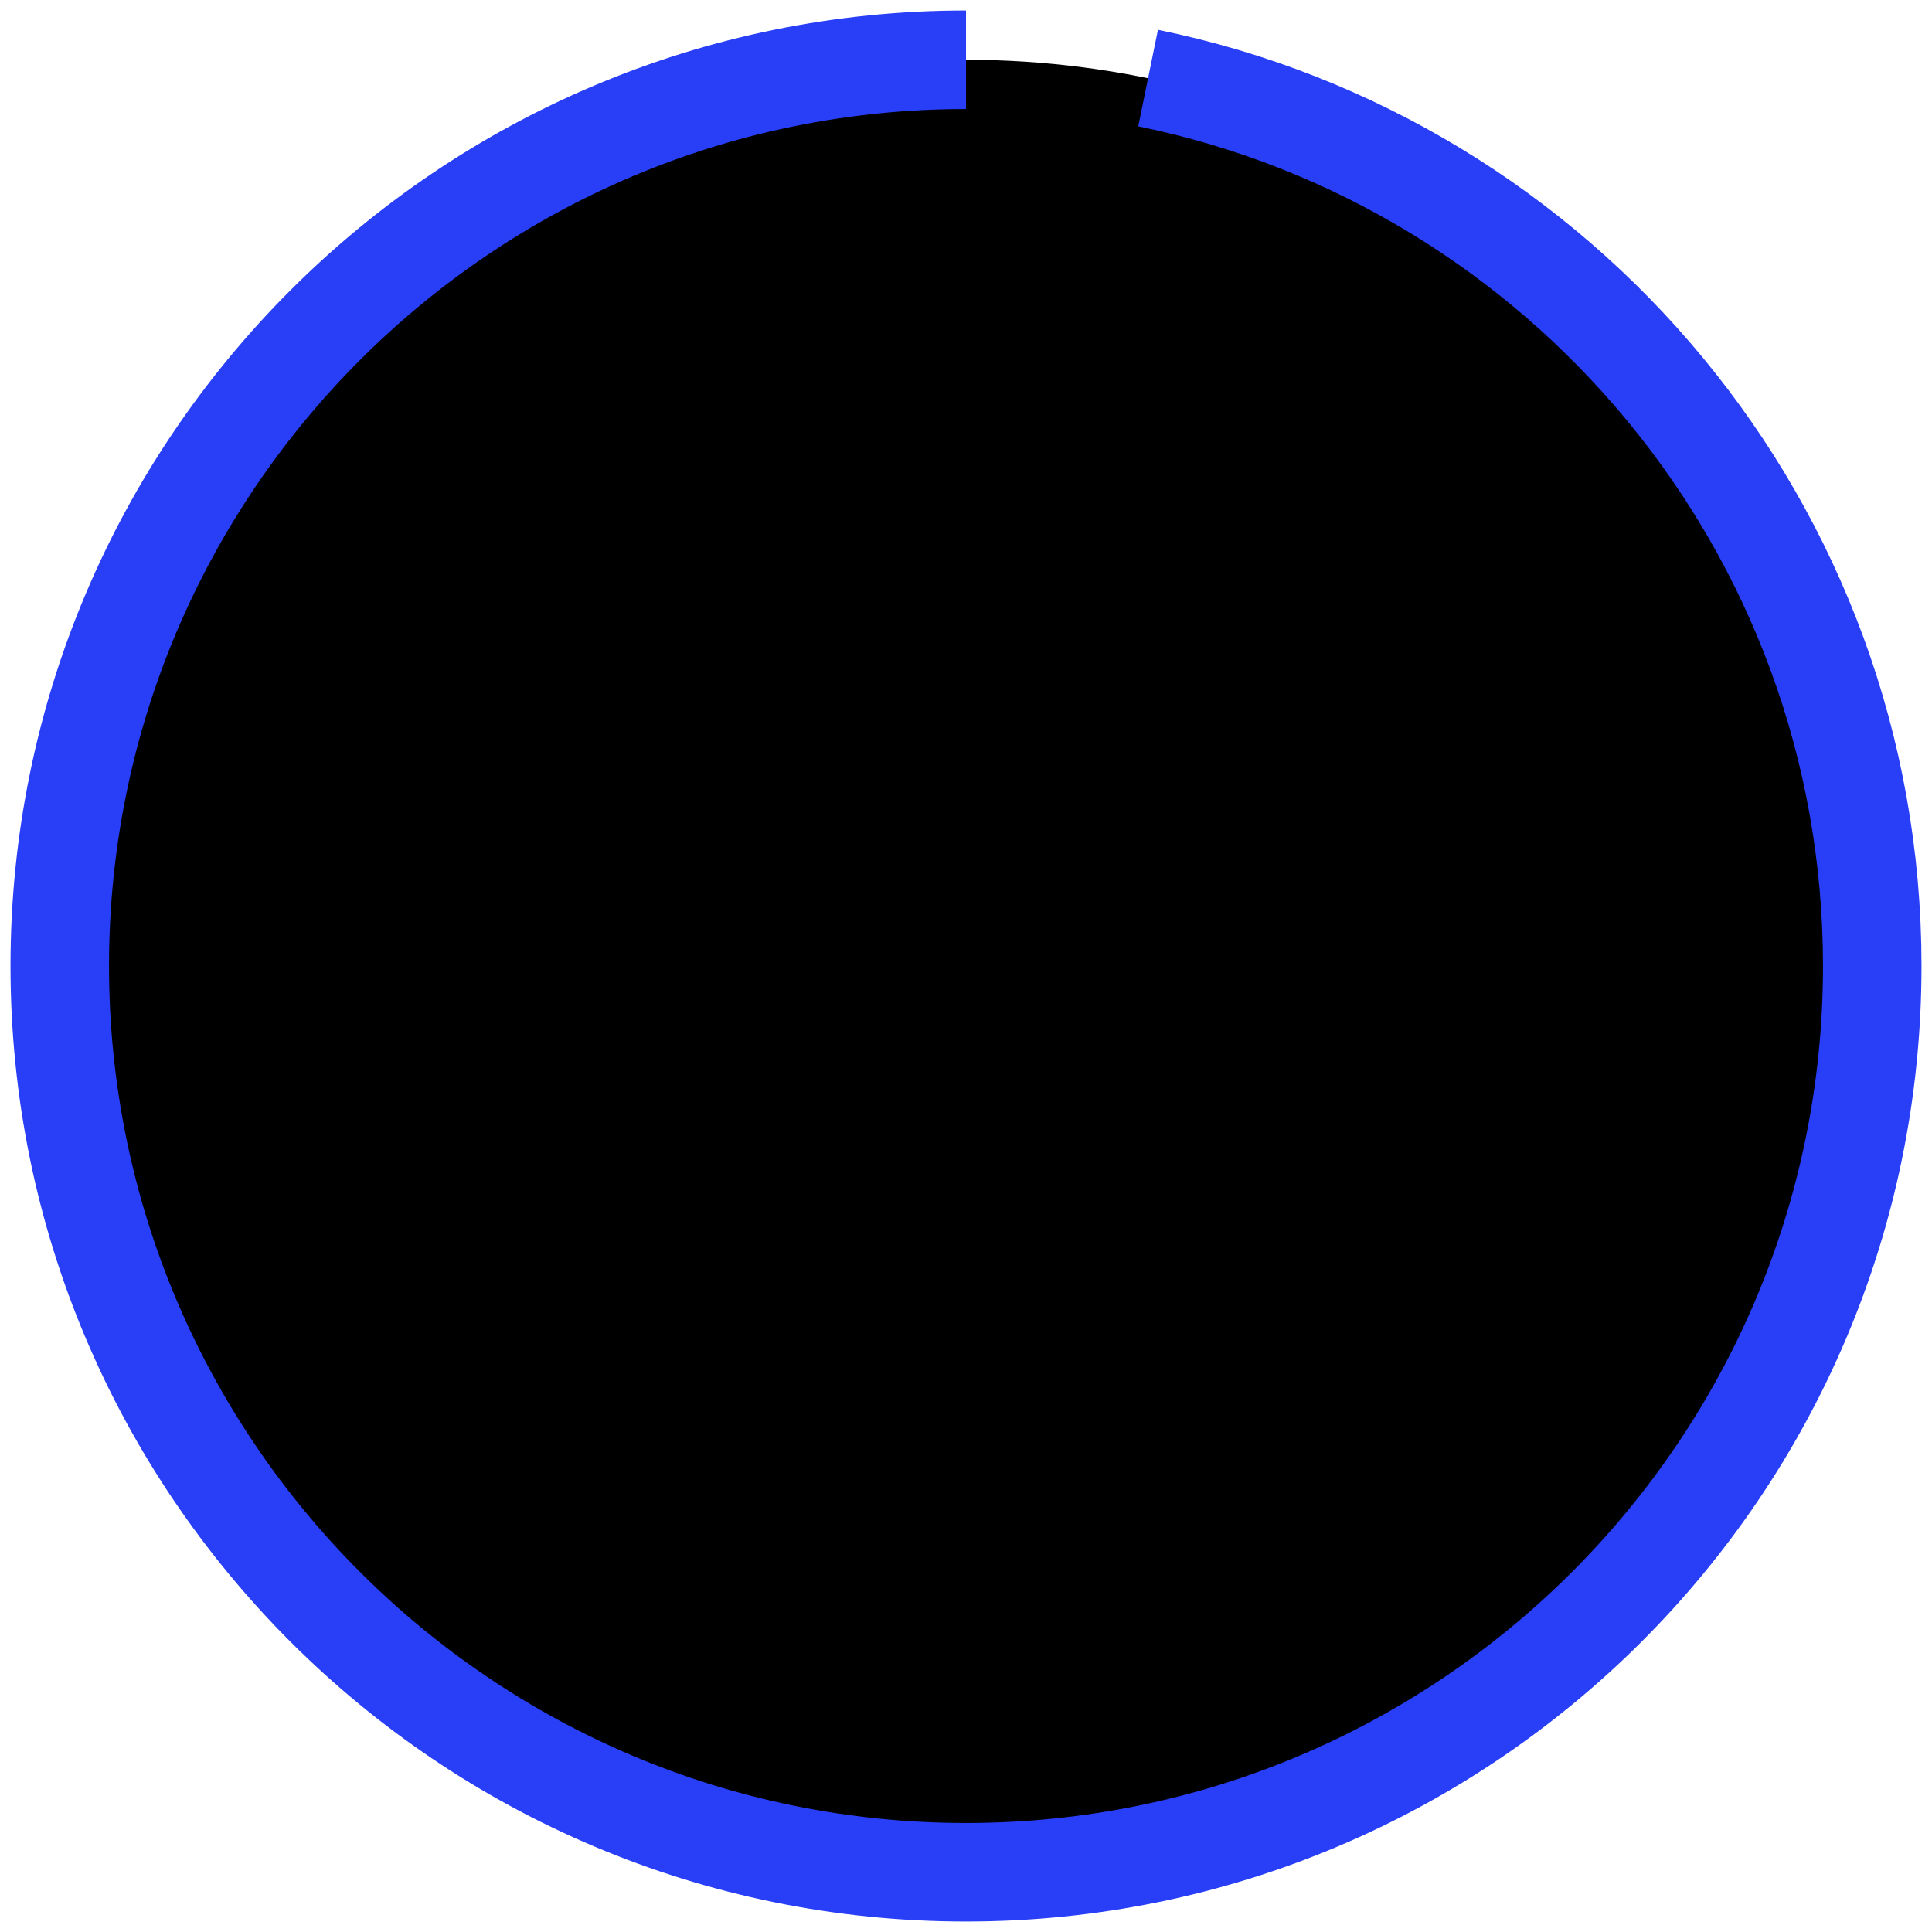 <svg width="97" height="97" viewBox="0 0 97 97" fill="none" xmlns="http://www.w3.org/2000/svg">
<circle cx="48.5" cy="48.5" r="45.5" fill="black"/>
<path d="M48.5 3C23.371 3 3 23.371 3 48.5C3 73.629 23.371 94 48.5 94C73.629 94 94 73.629 94 48.5C94 26.503 78.39 8.151 57.642 3.919" stroke="#283FF7" stroke-width="4.946"/>
</svg>
